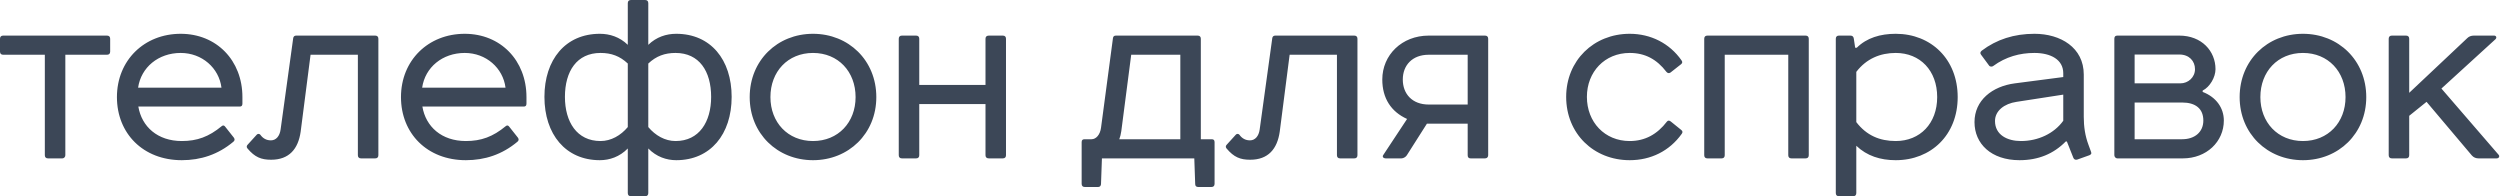 <?xml version="1.0" encoding="UTF-8"?> <svg xmlns="http://www.w3.org/2000/svg" viewBox="0 0 199.737 15.678" fill="none"><path d="M0.252 2.844H8.55C8.712 2.844 8.802 2.934 8.802 3.096V4.122C8.802 4.284 8.712 4.374 8.55 4.374H5.22V12.402C5.22 12.528 5.13 12.654 4.968 12.654H3.834C3.672 12.654 3.582 12.564 3.582 12.402V4.374H0.252C0.09 4.374 -0 4.284 -0 4.122V3.096C-0 2.934 0.09 2.844 0.252 2.844ZM9.342 7.758C9.342 4.824 11.52 2.7 14.436 2.7C17.298 2.7 19.368 4.824 19.368 7.758V8.28C19.368 8.442 19.296 8.514 19.152 8.514H11.052C11.322 10.116 12.582 11.268 14.526 11.268C15.75 11.268 16.686 10.926 17.712 10.08C17.82 9.99 17.91 10.008 18 10.134L18.684 10.998C18.774 11.124 18.756 11.232 18.648 11.322C17.424 12.348 16.038 12.798 14.526 12.798C11.43 12.798 9.342 10.656 9.342 7.758ZM14.436 4.23C12.654 4.23 11.268 5.382 11.034 7.002H17.694C17.496 5.436 16.146 4.23 14.436 4.23ZM29.978 12.654H28.844C28.682 12.654 28.592 12.564 28.592 12.402V4.374H24.812L24.02 10.53C23.822 11.898 23.102 12.762 21.662 12.762C20.87 12.762 20.366 12.564 19.772 11.862C19.682 11.754 19.7 11.646 19.79 11.556L20.51 10.764C20.582 10.674 20.726 10.674 20.798 10.764C21.014 11.07 21.302 11.214 21.644 11.214C22.058 11.214 22.346 10.872 22.418 10.35L23.426 3.042C23.444 2.916 23.534 2.844 23.66 2.844H29.978C30.14 2.844 30.23 2.934 30.23 3.096V12.402C30.23 12.564 30.14 12.654 29.978 12.654ZM32.036 7.758C32.036 4.824 34.214 2.7 37.13 2.7C39.992 2.7 42.062 4.824 42.062 7.758V8.28C42.062 8.442 41.99 8.514 41.846 8.514H33.746C34.016 10.116 35.276 11.268 37.22 11.268C38.444 11.268 39.38 10.926 40.406 10.08C40.514 9.99 40.604 10.008 40.694 10.134L41.378 10.998C41.468 11.124 41.45 11.232 41.342 11.322C40.118 12.348 38.732 12.798 37.22 12.798C34.124 12.798 32.036 10.656 32.036 7.758ZM37.13 4.23C35.348 4.23 33.962 5.382 33.728 7.002H40.388C40.19 5.436 38.84 4.23 37.13 4.23ZM50.409 0H51.543C51.705 0 51.795 0.09 51.795 0.252V3.582C52.443 2.952 53.235 2.7 54.027 2.7C56.781 2.7 58.455 4.77 58.455 7.74C58.455 10.728 56.763 12.798 54.027 12.798C53.253 12.798 52.443 12.528 51.795 11.862V15.426C51.795 15.588 51.705 15.678 51.543 15.678H50.409C50.247 15.678 50.157 15.588 50.157 15.426V11.862C49.509 12.528 48.699 12.798 47.925 12.798C45.189 12.798 43.497 10.728 43.497 7.74C43.497 4.77 45.171 2.7 47.925 2.7C48.717 2.7 49.509 2.952 50.157 3.582V0.252C50.157 0.09 50.247 0 50.409 0ZM50.157 10.152V5.076C49.527 4.482 48.843 4.23 47.979 4.23C46.089 4.23 45.135 5.688 45.135 7.74C45.135 9.738 46.089 11.268 47.979 11.268C48.825 11.268 49.599 10.818 50.157 10.152ZM51.795 5.076V10.152C52.353 10.818 53.126 11.268 53.973 11.268C55.863 11.268 56.816 9.738 56.816 7.74C56.816 5.688 55.863 4.23 53.973 4.23C53.108 4.23 52.425 4.482 51.795 5.076ZM64.955 4.23C62.939 4.23 61.553 5.724 61.553 7.758C61.553 9.774 62.939 11.268 64.955 11.268C66.971 11.268 68.357 9.774 68.357 7.758C68.357 5.724 66.971 4.23 64.955 4.23ZM59.897 7.758C59.897 4.824 62.111 2.7 64.955 2.7C67.799 2.7 70.013 4.824 70.013 7.758C70.013 10.674 67.799 12.798 64.955 12.798C62.111 12.798 59.897 10.674 59.897 7.758ZM72.058 2.844H73.192C73.354 2.844 73.444 2.934 73.444 3.096V6.786H78.736V3.096C78.736 2.934 78.826 2.844 79.006 2.844H80.122C80.284 2.844 80.374 2.934 80.374 3.096V12.402C80.374 12.564 80.284 12.654 80.122 12.654H79.006C78.826 12.654 78.736 12.564 78.736 12.402V8.316H73.444V12.402C73.444 12.564 73.354 12.654 73.192 12.654H72.058C71.896 12.654 71.806 12.564 71.806 12.402V3.096C71.806 2.934 71.896 2.844 72.058 2.844ZM94.302 4.374H90.378L89.586 10.476C89.55 10.728 89.496 10.944 89.424 11.124H94.302V4.374ZM89.154 2.844H95.688C95.85 2.844 95.94 2.934 95.94 3.096V11.124H96.804C96.966 11.124 97.038 11.196 97.038 11.358V14.688C97.038 14.85 96.948 14.94 96.786 14.94H95.742C95.58 14.94 95.49 14.868 95.49 14.706L95.418 12.654H88.038L87.966 14.67C87.966 14.814 87.912 14.94 87.714 14.94H86.67C86.508 14.94 86.418 14.85 86.418 14.688V11.358C86.418 11.196 86.49 11.124 86.652 11.124H87.21C87.57 11.124 87.894 10.764 87.966 10.206L88.92 3.042C88.938 2.916 89.01 2.844 89.154 2.844ZM108.201 12.654H107.067C106.905 12.654 106.815 12.564 106.815 12.402V4.374H103.035L102.243 10.53C102.045 11.898 101.325 12.762 99.885 12.762C99.093 12.762 98.589 12.564 97.995 11.862C97.905 11.754 97.923 11.646 98.013 11.556L98.733 10.764C98.805 10.674 98.949 10.674 99.021 10.764C99.237 11.07 99.525 11.214 99.867 11.214C100.281 11.214 100.569 10.872 100.641 10.35L101.649 3.042C101.667 2.916 101.757 2.844 101.883 2.844H108.201C108.363 2.844 108.453 2.934 108.453 3.096V12.402C108.453 12.564 108.363 12.654 108.201 12.654ZM110.528 12.366L112.418 9.504C111.14 8.928 110.438 7.848 110.438 6.354C110.438 4.392 112.004 2.844 114.146 2.844H118.646C118.808 2.844 118.898 2.934 118.898 3.096V12.402C118.898 12.528 118.826 12.654 118.628 12.654H117.494C117.332 12.654 117.26 12.564 117.26 12.402V9.882H114.002L112.4 12.402C112.328 12.528 112.13 12.654 111.968 12.654H110.726C110.528 12.654 110.402 12.528 110.528 12.366ZM117.26 4.374H114.146C112.832 4.374 112.076 5.22 112.076 6.354C112.076 7.506 112.832 8.352 114.146 8.352H117.26V4.374ZM130.205 2.7C131.88 2.7 133.391 3.456 134.345 4.824C134.435 4.95 134.417 5.04 134.309 5.13L133.463 5.796C133.337 5.886 133.211 5.832 133.139 5.742C132.366 4.734 131.429 4.23 130.205 4.23C128.208 4.23 126.785 5.742 126.785 7.74C126.785 9.756 128.208 11.268 130.205 11.268C131.429 11.268 132.402 10.728 133.175 9.72C133.265 9.612 133.355 9.612 133.481 9.702L134.327 10.386C134.435 10.476 134.453 10.566 134.363 10.692C133.373 12.078 131.88 12.798 130.205 12.798C127.325 12.798 125.129 10.674 125.129 7.74C125.129 4.842 127.325 2.7 130.205 2.7ZM136.411 2.844H144.259C144.421 2.844 144.511 2.934 144.511 3.096V12.402C144.511 12.564 144.421 12.654 144.259 12.654H143.125C142.963 12.654 142.873 12.564 142.873 12.402V4.374H137.797V12.402C137.797 12.564 137.707 12.654 137.545 12.654H136.411C136.249 12.654 136.159 12.564 136.159 12.402V3.096C136.159 2.934 136.249 2.844 136.411 2.844ZM148.057 15.678H146.923C146.761 15.678 146.671 15.588 146.671 15.426V3.096C146.671 2.934 146.761 2.844 146.923 2.844H147.841C148.003 2.844 148.093 2.934 148.111 3.096L148.219 3.816H148.345C149.137 3.024 150.235 2.7 151.459 2.7C154.285 2.7 156.409 4.734 156.409 7.758C156.409 10.782 154.285 12.798 151.459 12.798C150.235 12.798 149.155 12.456 148.309 11.646V15.426C148.309 15.588 148.219 15.678 148.057 15.678ZM148.309 5.742V9.756C149.119 10.818 150.181 11.268 151.459 11.268C153.403 11.268 154.771 9.864 154.771 7.758C154.771 5.634 153.403 4.23 151.459 4.23C150.235 4.23 149.119 4.68 148.309 5.742ZM165.132 11.304H165.042C164.07 12.294 162.846 12.798 161.352 12.798C159.084 12.798 157.752 11.484 157.752 9.756C157.752 8.01 159.174 6.894 160.974 6.66L164.844 6.156V5.85C164.844 4.77 163.854 4.23 162.54 4.23C161.37 4.23 160.254 4.536 159.246 5.274C159.156 5.346 158.976 5.346 158.904 5.22L158.292 4.392C158.184 4.266 158.202 4.158 158.328 4.05C159.516 3.15 160.92 2.7 162.54 2.7C164.628 2.7 166.482 3.798 166.482 5.958V9.342C166.482 10.116 166.59 10.854 166.86 11.574L167.058 12.114C167.13 12.276 167.058 12.348 166.932 12.402L165.978 12.744C165.834 12.798 165.708 12.744 165.654 12.618L165.132 11.304ZM164.844 9.648V7.56L161.118 8.136C160.128 8.28 159.39 8.856 159.39 9.666C159.39 10.782 160.38 11.268 161.46 11.268C162.828 11.268 164.106 10.674 164.844 9.648ZM170.545 4.356V6.66H174.199C174.829 6.66 175.369 6.174 175.369 5.526C175.369 4.878 174.901 4.356 174.127 4.356H170.545ZM175.981 7.236V7.344C177.061 7.758 177.673 8.622 177.673 9.63C177.673 11.322 176.287 12.654 174.397 12.654H169.159C169.033 12.654 168.925 12.528 168.925 12.402V3.096C168.925 2.934 168.997 2.844 169.159 2.844H174.109C175.909 2.844 177.007 4.086 177.007 5.526C177.007 6.174 176.557 6.948 175.981 7.236ZM170.545 8.19V11.124H174.343C175.351 11.124 176.035 10.548 176.035 9.63C176.035 8.676 175.405 8.19 174.343 8.19H170.545ZM183.994 4.23C181.978 4.23 180.592 5.724 180.592 7.758C180.592 9.774 181.978 11.268 183.994 11.268C186.01 11.268 187.396 9.774 187.396 7.758C187.396 5.724 186.01 4.23 183.994 4.23ZM178.936 7.758C178.936 4.824 181.15 2.7 183.994 2.7C186.838 2.7 189.052 4.824 189.052 7.758C189.052 10.674 186.838 12.798 183.994 12.798C181.15 12.798 178.936 10.674 178.936 7.758ZM191.097 2.844H192.231C192.393 2.844 192.483 2.934 192.483 3.096V7.416L197.127 3.042C197.253 2.916 197.433 2.844 197.649 2.844H199.269C199.431 2.844 199.503 3.006 199.377 3.132L195.057 7.074L199.611 12.348C199.737 12.474 199.665 12.654 199.467 12.654H198.027C197.811 12.654 197.631 12.582 197.487 12.42L193.869 8.136L192.483 9.252V12.402C192.483 12.564 192.393 12.654 192.231 12.654H191.097C190.935 12.654 190.845 12.564 190.845 12.402V3.096C190.845 2.934 190.935 2.844 191.097 2.844Z" fill="#3C4757"></path></svg> 